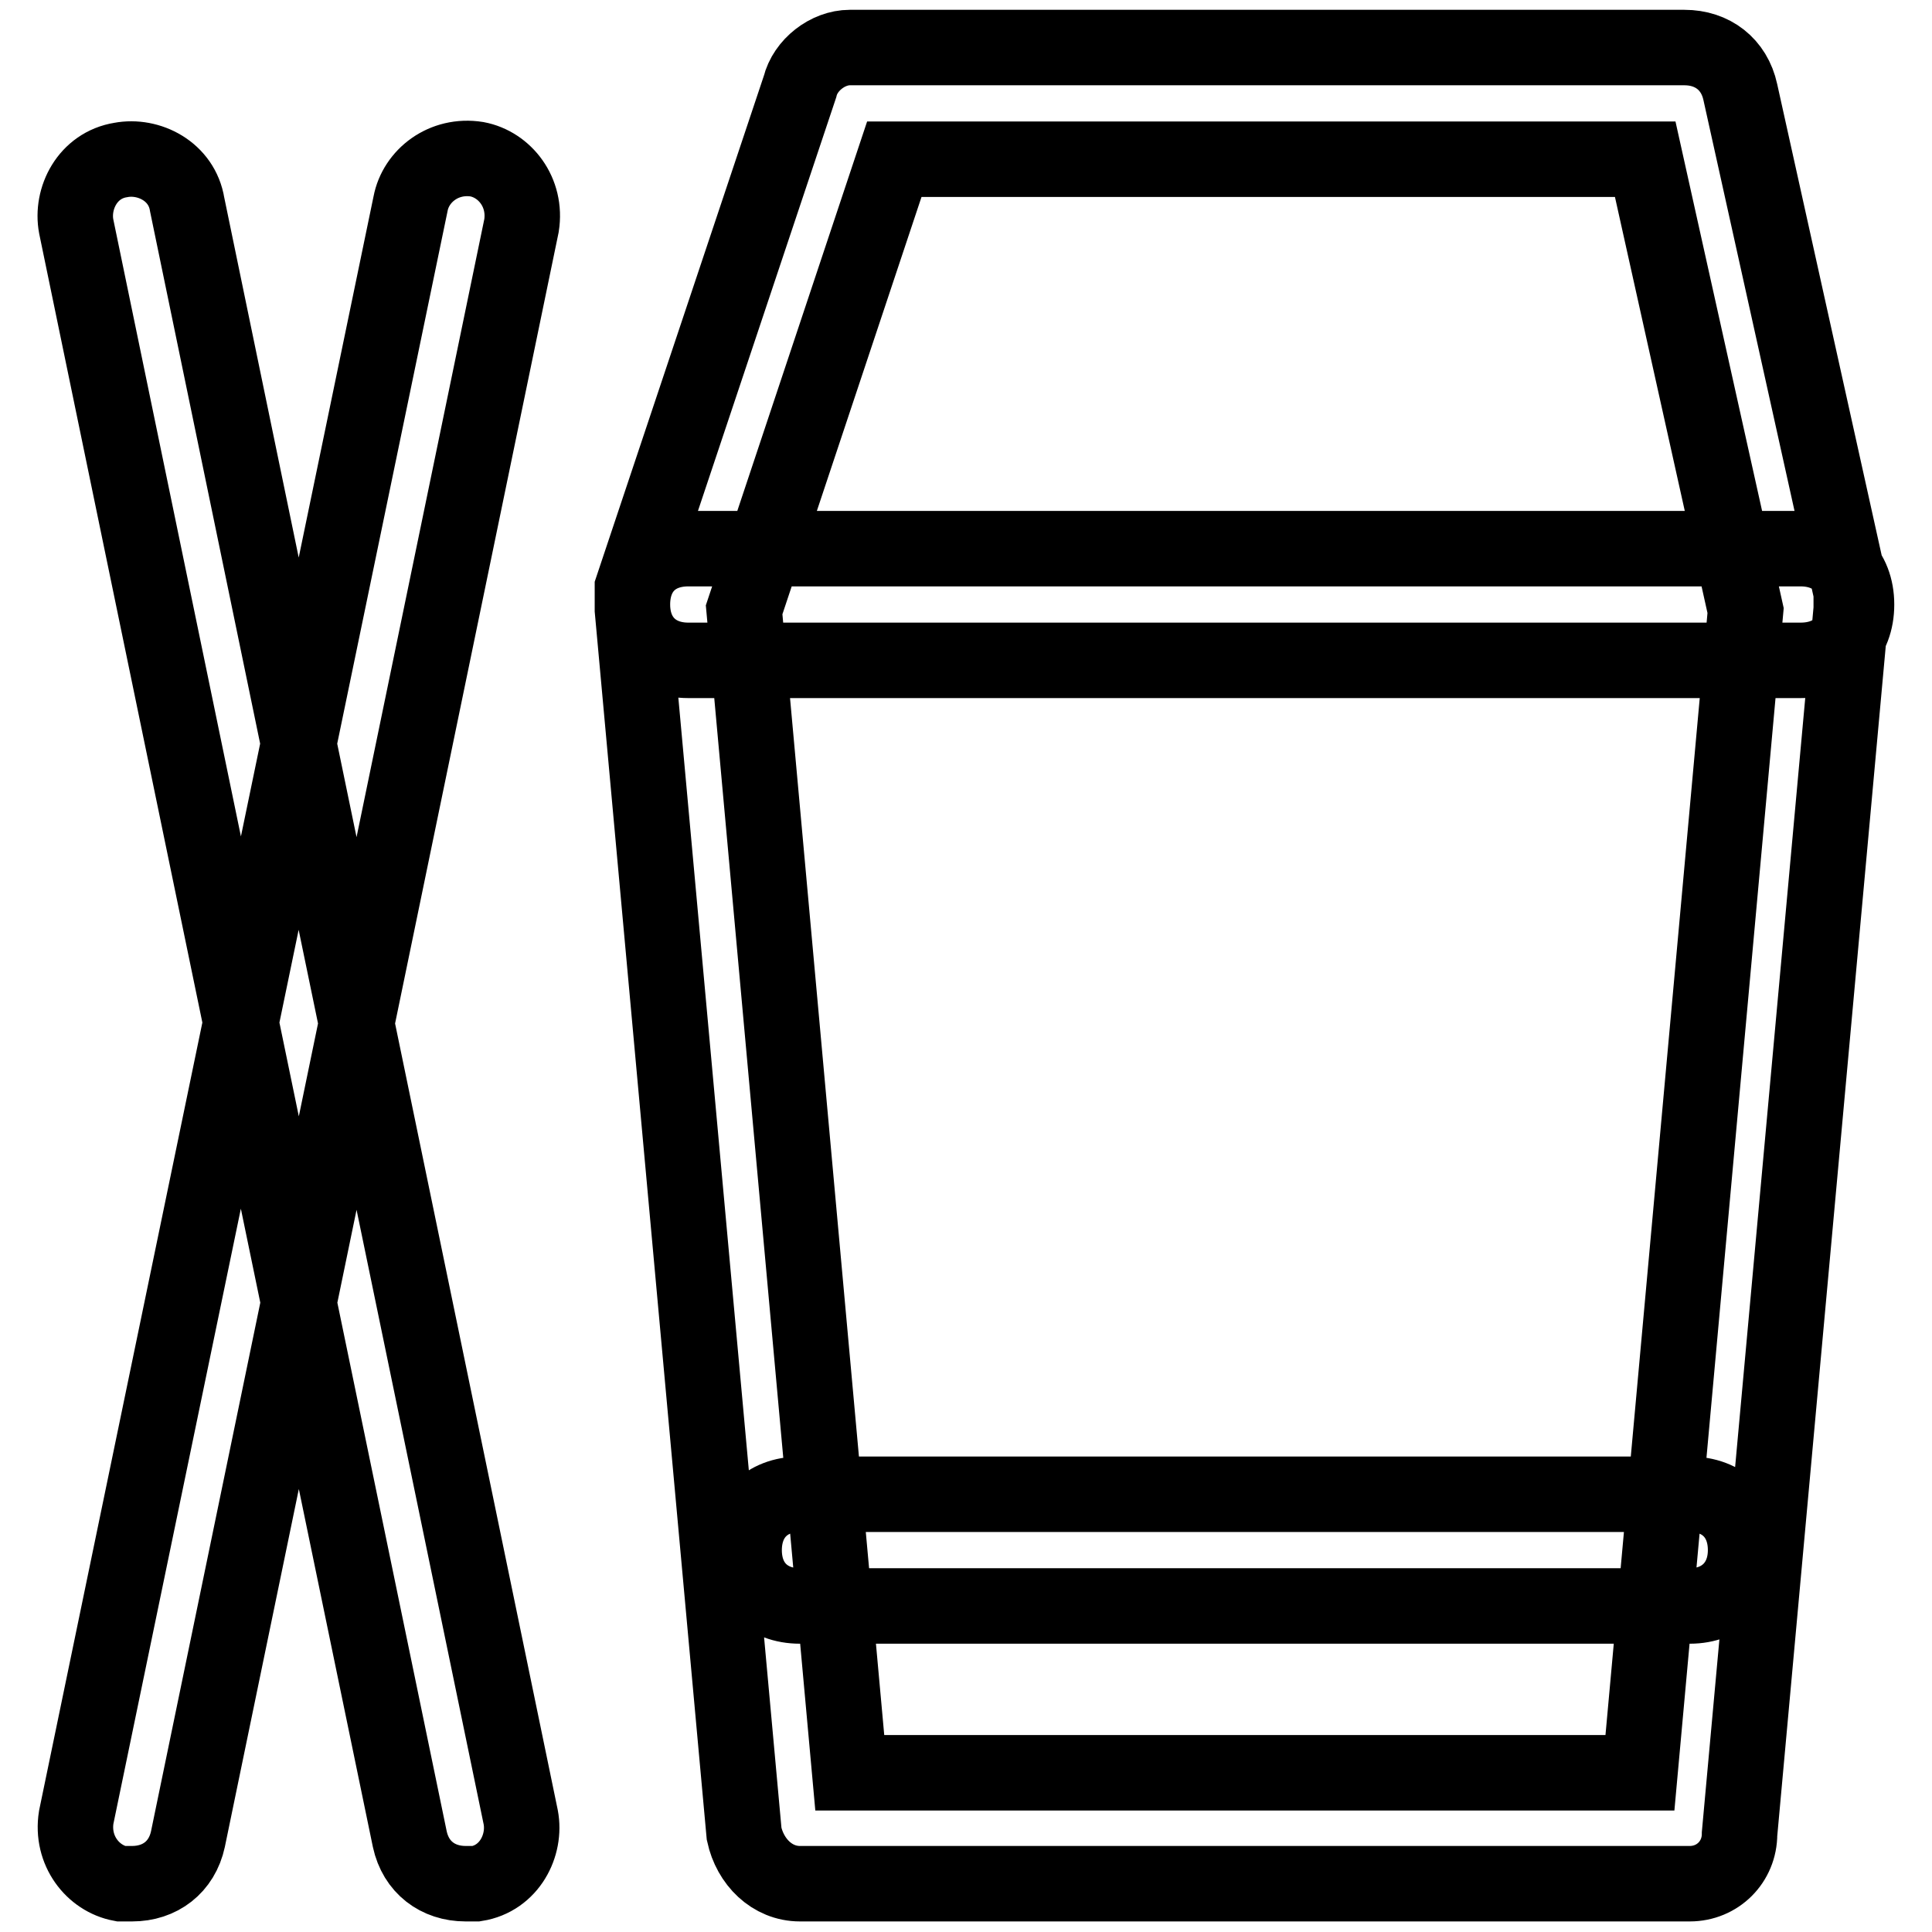 <?xml version="1.0" encoding="utf-8"?>
<!-- Svg Vector Icons : http://www.onlinewebfonts.com/icon -->
<!DOCTYPE svg PUBLIC "-//W3C//DTD SVG 1.1//EN" "http://www.w3.org/Graphics/SVG/1.1/DTD/svg11.dtd">
<svg version="1.1" xmlns="http://www.w3.org/2000/svg" xmlns:xlink="http://www.w3.org/1999/xlink" x="0px" y="0px" viewBox="0 0 256 256" enable-background="new 0 0 256 256" xml:space="preserve">
<g> <path stroke-width="10" fill-opacity="0" stroke="#000000"  d="M17.5,249.6c-0.7,0-0.7,0-1.5,0c-3.7-0.7-6.6-4.4-5.9-8.8L54.4,27c0.7-3.7,4.4-6.6,8.8-5.9 c3.7,0.7,6.6,4.4,5.9,8.8L24.9,243.7C24.1,247.4,21.2,249.6,17.5,249.6z M61.7,249.6c-3.7,0-6.6-2.2-7.4-5.9L10.1,30 c-0.7-3.7,1.5-8.1,5.9-8.8c3.7-0.7,8.1,1.5,8.8,5.9l44.2,213.7c0.7,3.7-1.5,8.1-5.9,8.8C62.5,249.6,62.5,249.6,61.7,249.6z  M223.9,249.6H106c-3.7,0-6.6-2.9-7.4-6.6L83.8,80.8c0-0.7,0-2.2,0-2.9L106,11.5c0.7-2.9,3.7-5.2,6.6-5.2h110.6 c3.7,0,6.6,2.2,7.4,5.9l14.7,66.3c0,0.7,0,1.5,0,2.2L230.5,243C230.5,246.7,227.6,249.6,223.9,249.6z M112.6,234.9h104.7l14-154 L218,21.1h-99.5L98.6,80.8L112.6,234.9z M238.6,87.5H91.2c-4.4,0-7.4-2.9-7.4-7.4s2.9-7.4,7.4-7.4h147.4c4.4,0,7.4,2.9,7.4,7.4 S243.1,87.5,238.6,87.5z M223.9,212.8H106c-4.4,0-7.4-2.9-7.4-7.4c0-4.4,2.9-7.4,7.4-7.4h117.9c4.4,0,7.4,2.9,7.4,7.4 C231.3,209.8,228.3,212.8,223.9,212.8z"/></g>
</svg>
